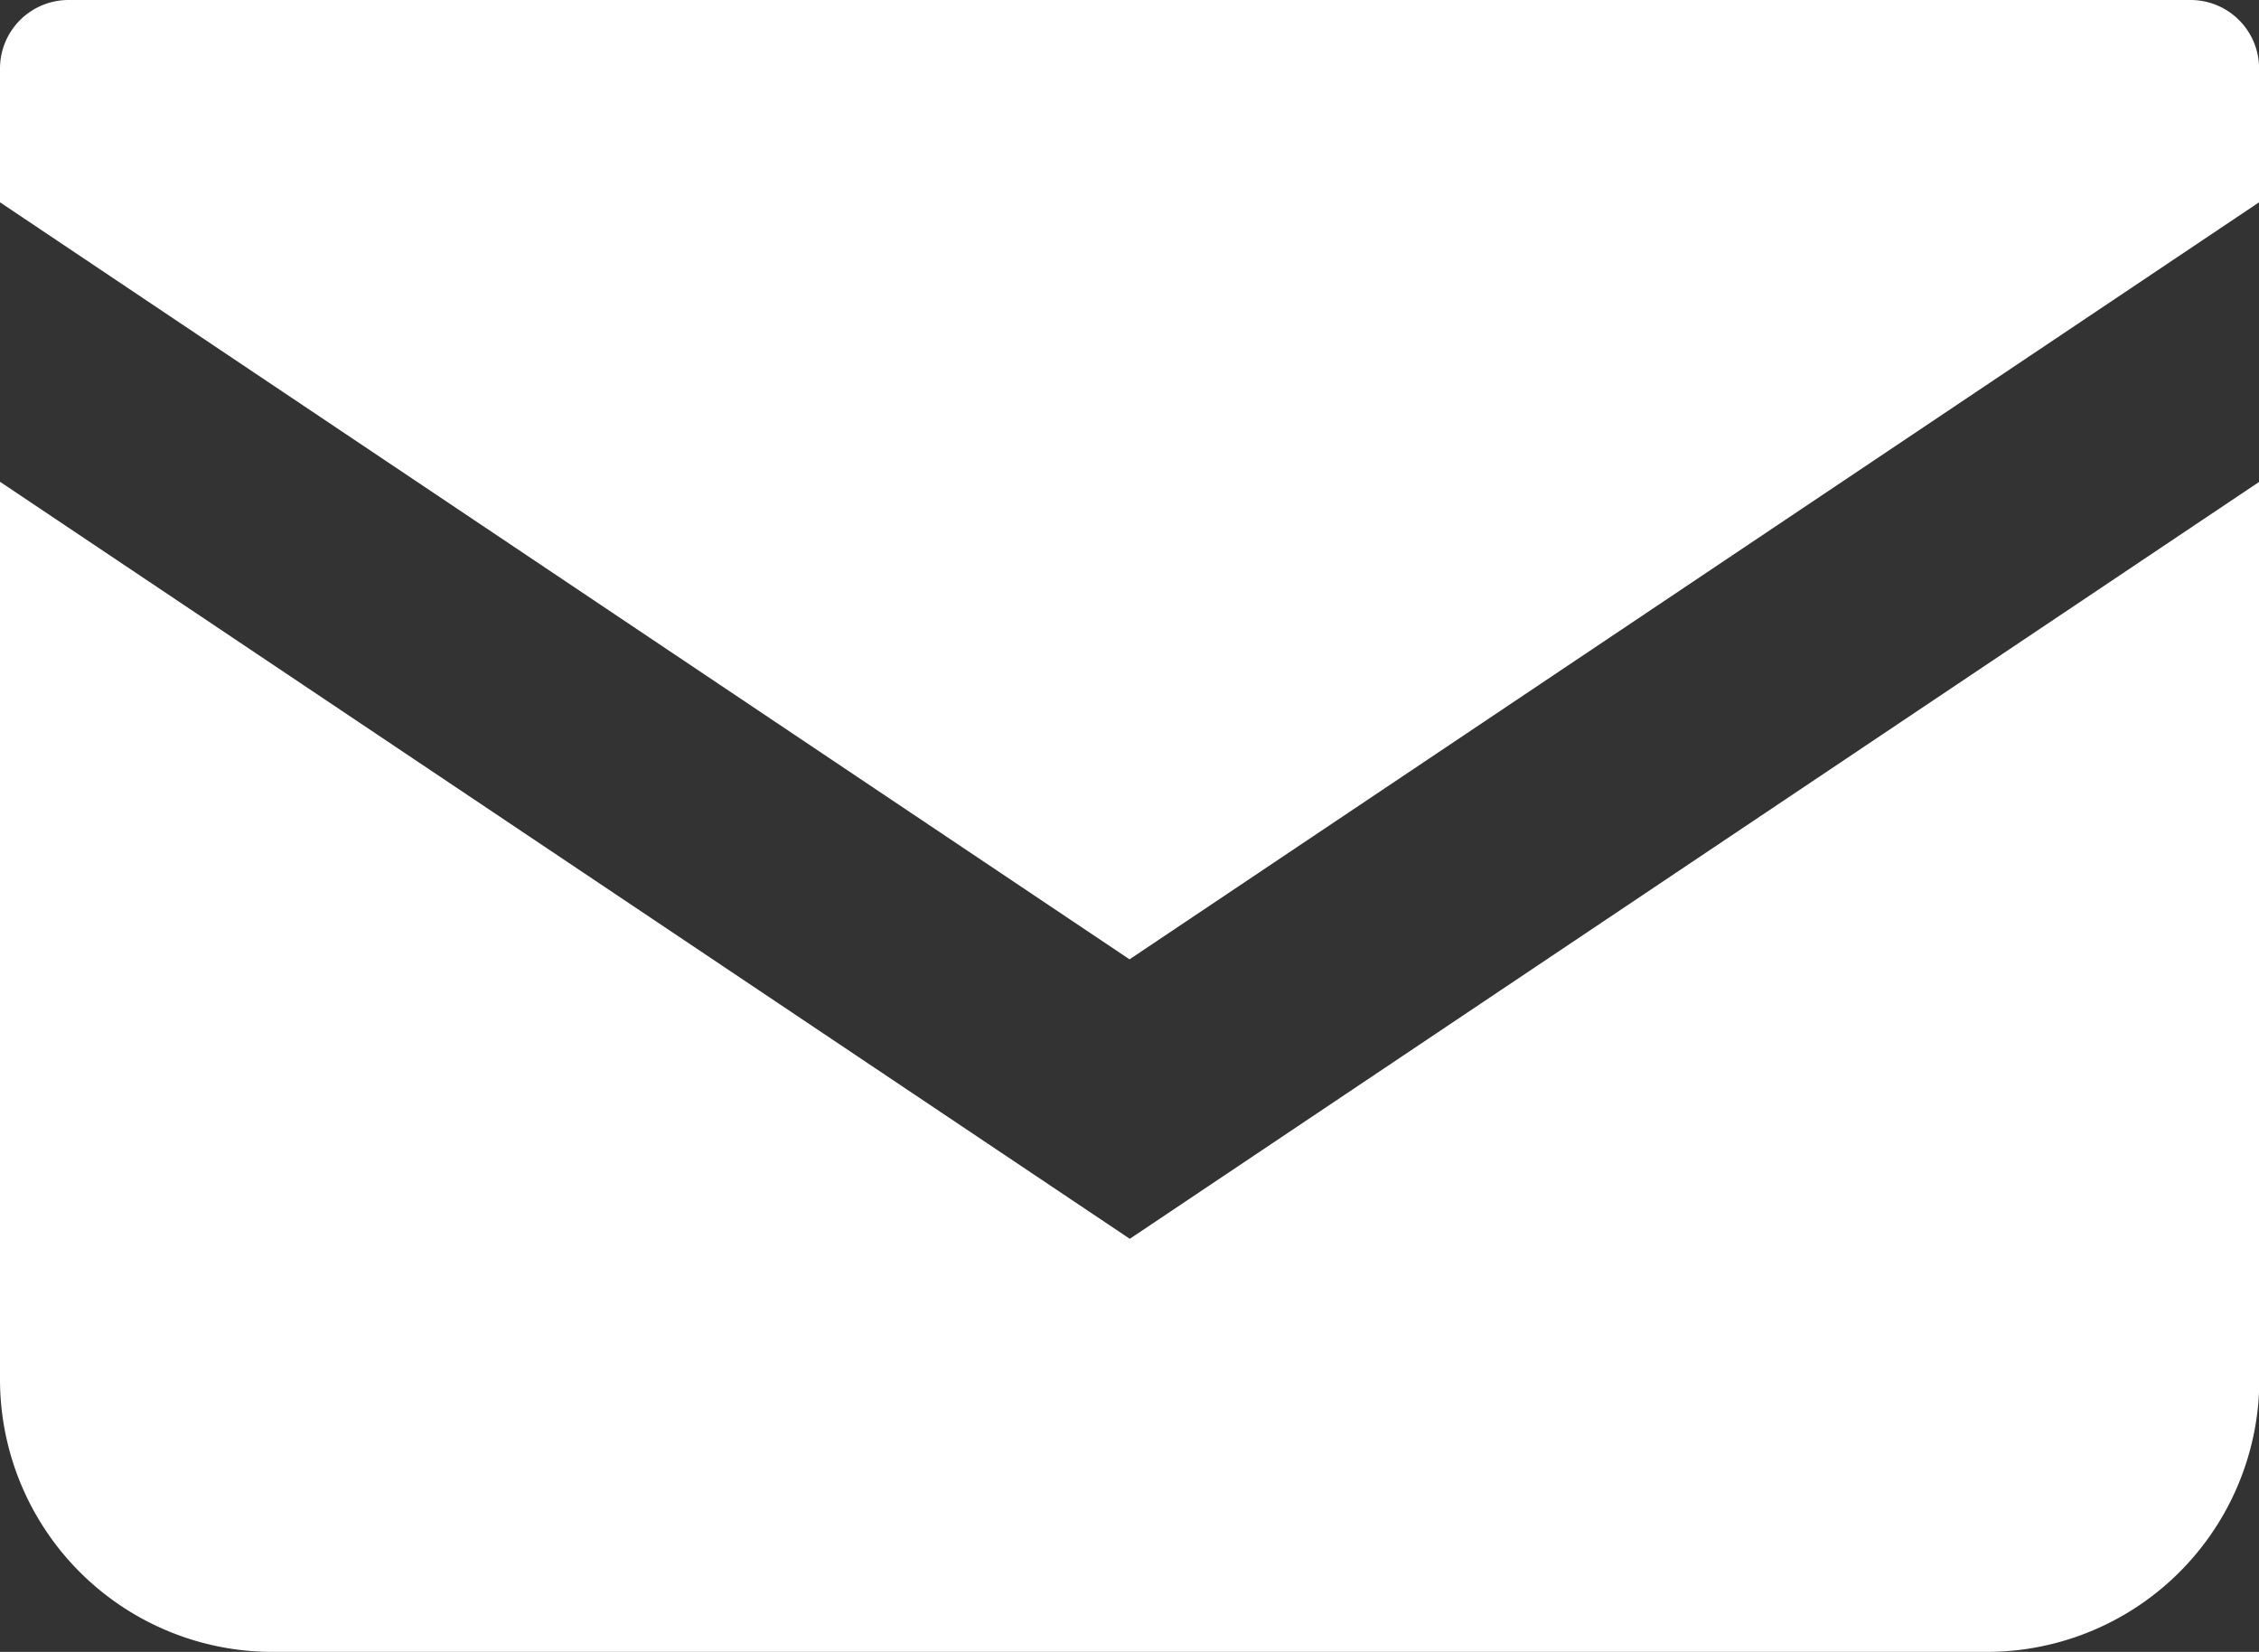 <svg xmlns="http://www.w3.org/2000/svg" width="26.379" height="19.287" viewBox="0 0 26.379 19.287"><rect x="0" y="0" width="26.379" height="19.287" fill="#333333" stroke="none"/><g transform="translate(0 -68.828)"><path d="M25.584,68.828H.8a.8.8,0,0,0-.8.8V71.19l13.19,8.839,13.19-8.839V69.624A.8.8,0,0,0,25.584,68.828Z" transform="translate(0)" fill="#fff"/><path d="M0,178V188.48a3.182,3.182,0,0,0,3.183,3.182H23.2a3.182,3.182,0,0,0,3.183-3.182V178l-13.19,8.839Z" transform="translate(0 -103.547)" fill="#fff"/></g></svg>